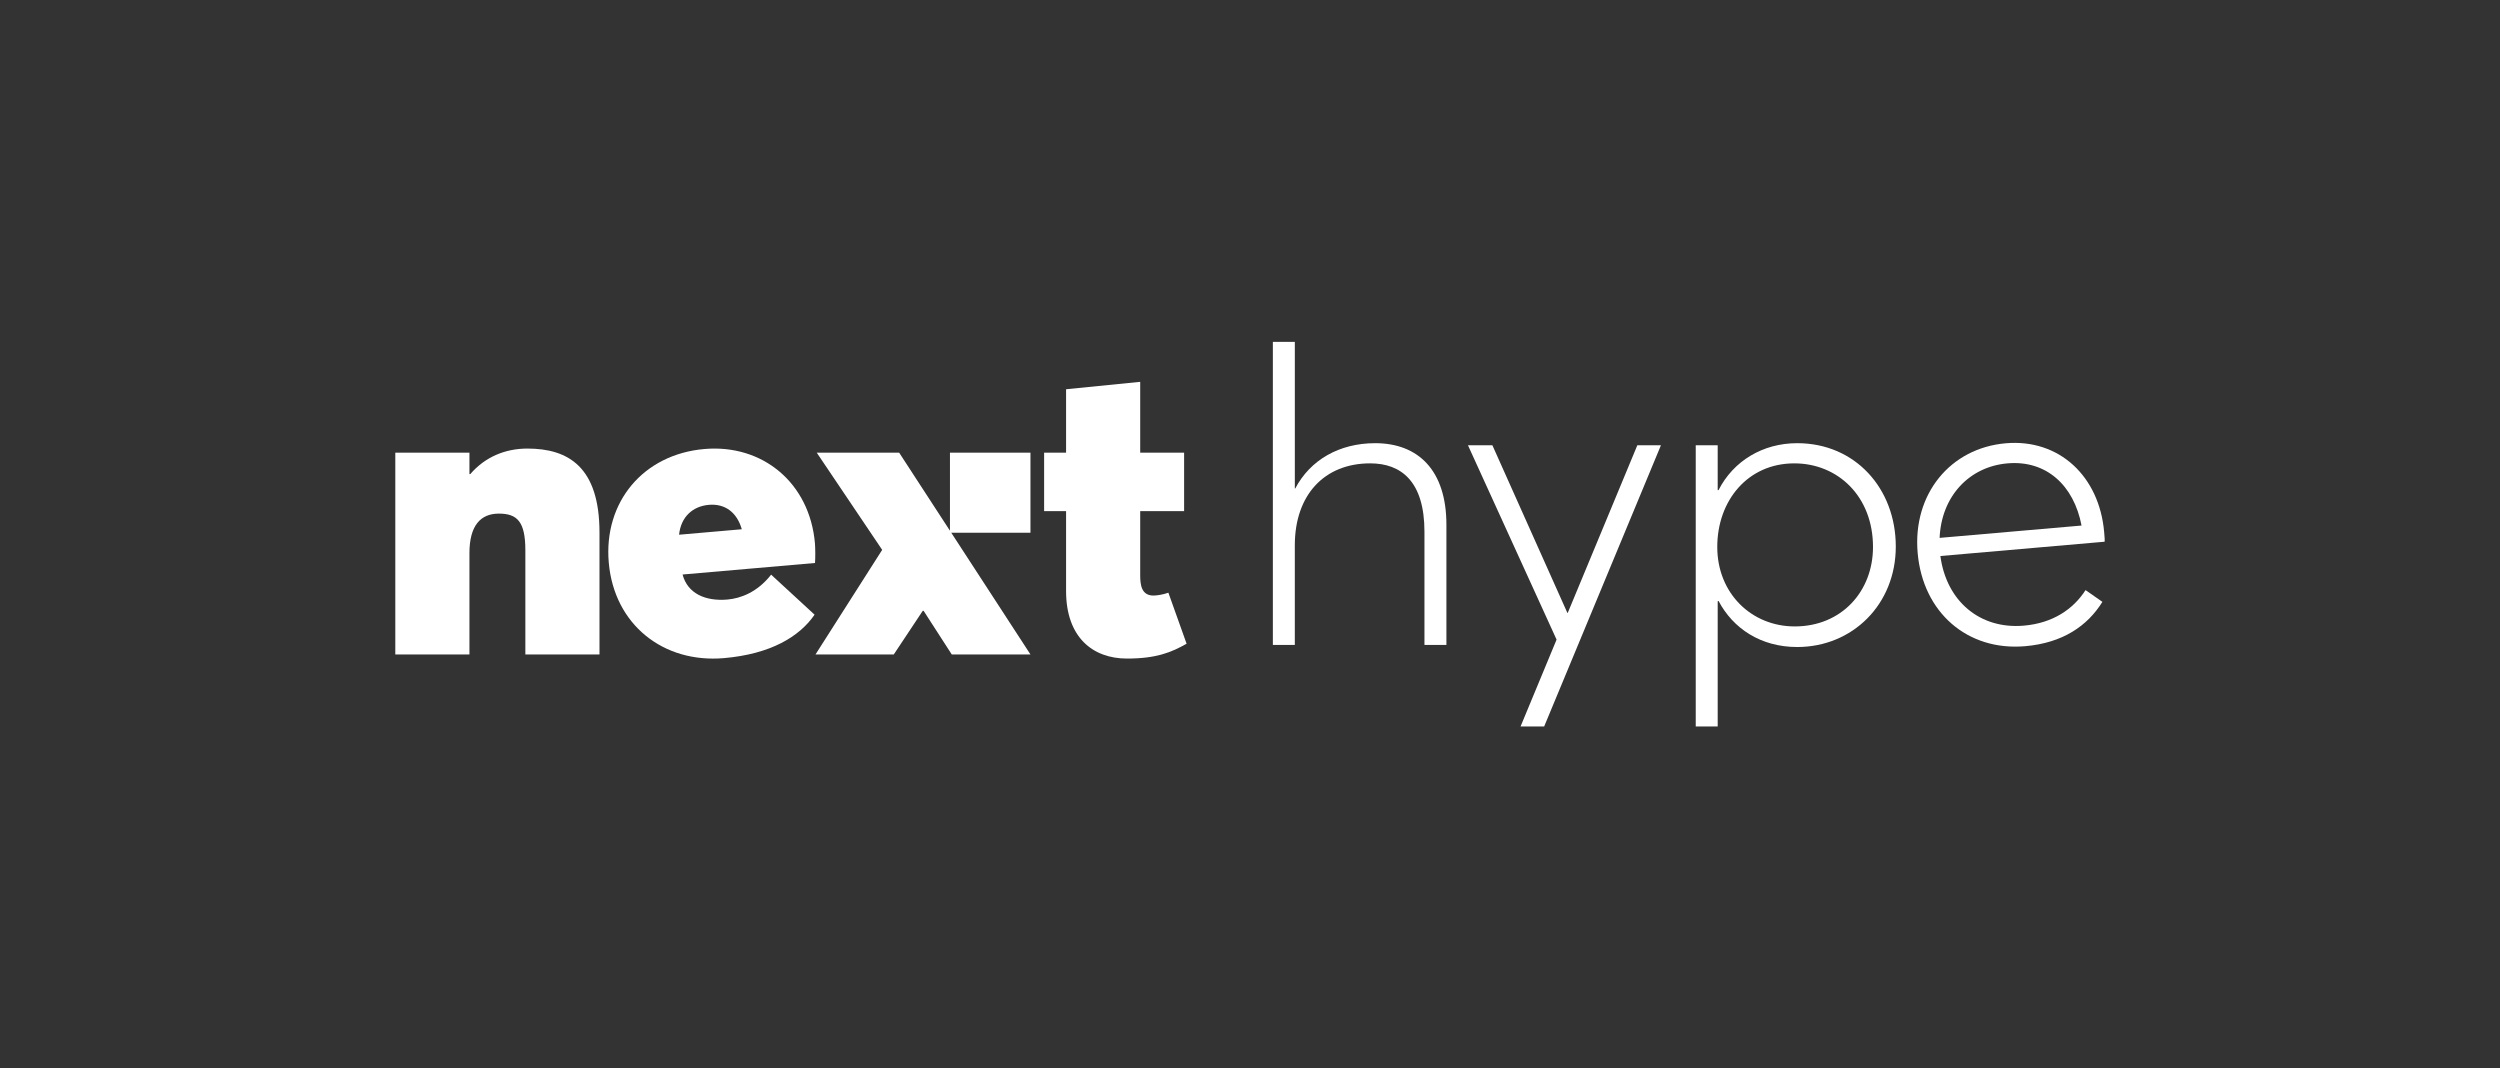 <svg width="351" height="150" viewBox="0 0 351 150" fill="none" xmlns="http://www.w3.org/2000/svg">
<rect x="0" y="0" width="351" height="150" fill="#333333" stroke="none"/>
<path d="M55.5 63.556H65.909V66.562H66.026C68.119 64.134 70.968 62.978 74.05 62.978C79.808 62.978 84.168 65.579 84.168 74.772V91.885H73.76V77.257C73.76 73.21 72.597 72.111 70.037 72.111C67.478 72.111 65.909 73.787 65.909 77.661V91.883H55.5V63.556Z" fill="white"/>
<path d="M114.428 79.043L95.833 80.661C96.534 83.327 99.025 84.446 102.154 84.173C103.95 84.017 106.326 83.171 108.267 80.681L114.366 86.302C112.244 89.388 108.198 91.829 101.652 92.4C93.137 93.14 86.238 87.705 85.472 79.007C84.722 70.484 90.32 63.787 98.894 63.041C107.062 62.331 113.671 67.791 114.416 76.258C114.477 76.949 114.483 78.342 114.428 79.043ZM95.342 75.074L104.147 74.308C103.47 71.93 101.785 70.683 99.526 70.879C97.209 71.081 95.593 72.615 95.342 75.074Z" fill="white"/>
<path d="M149.677 82.981V71.765H146.594V63.556H149.677V54.652L160.085 53.611V63.554H166.249V71.764H160.085V80.784C160.085 82.114 160.259 83.616 161.947 83.616C162.354 83.616 163.285 83.5 164.04 83.211L166.598 90.38C164.446 91.594 162.353 92.462 158.224 92.462C153.398 92.462 149.677 89.455 149.677 82.98V82.981Z" fill="white"/>
<path d="M181.794 48V68.583H181.852C183.945 64.593 188.016 62.223 193.075 62.223C199.123 62.223 203.076 66.038 203.076 73.67V90.552H199.993V74.653C199.993 67.6 196.737 65.055 192.376 65.055C185.922 65.055 181.792 69.507 181.792 76.56V90.552H178.71V48H181.794Z" fill="white"/>
<path d="M218.544 89.801L206.1 62.512H209.53L220.056 86.043H220.114L229.883 62.512H233.198L216.799 102H213.485L218.544 89.801Z" fill="white"/>
<path d="M238.081 62.512H241.164V68.814H241.281C243.374 64.709 247.502 62.223 252.329 62.223C260.471 62.223 266.169 68.583 266.169 76.734C266.169 84.886 260.063 90.841 252.329 90.841C247.212 90.841 243.316 88.239 241.281 84.366L241.164 84.424V102H238.081V62.512ZM262.969 76.792C262.969 69.681 258.027 65.056 251.92 65.056C245.408 65.056 241.104 70.259 241.104 76.792C241.104 83.326 245.931 87.95 251.979 87.95C258.55 87.95 262.969 83.037 262.969 76.792Z" fill="white"/>
<path d="M295.484 76.058L272.429 78.065C273.281 84.433 278.005 88.374 284.146 87.841C288.202 87.488 291.066 85.556 292.813 82.85L295.176 84.501C293.08 87.876 289.613 90.267 284.341 90.726C276.232 91.431 269.974 85.998 269.24 77.646C268.51 69.352 273.838 62.912 281.601 62.236C289.132 61.581 294.737 66.897 295.42 74.673C295.476 75.306 295.527 75.882 295.484 76.06V76.058ZM272.321 75.519L292.249 73.786C291.169 68.134 287.295 64.582 281.85 65.056C276.463 65.525 272.568 69.694 272.321 75.519Z" fill="white"/>
<path d="M133.572 74.793H144.676V63.556H133.374V74.484C133.374 74.493 133.362 74.497 133.357 74.489C130.986 70.845 128.614 67.2 126.243 63.556H114.671L123.858 77.2L114.496 91.885H125.486L129.556 85.757H129.673L133.627 91.885H144.676C140.972 86.192 137.267 80.5 133.564 74.807C133.56 74.801 133.564 74.793 133.572 74.793Z" fill="white"/>
</svg>
